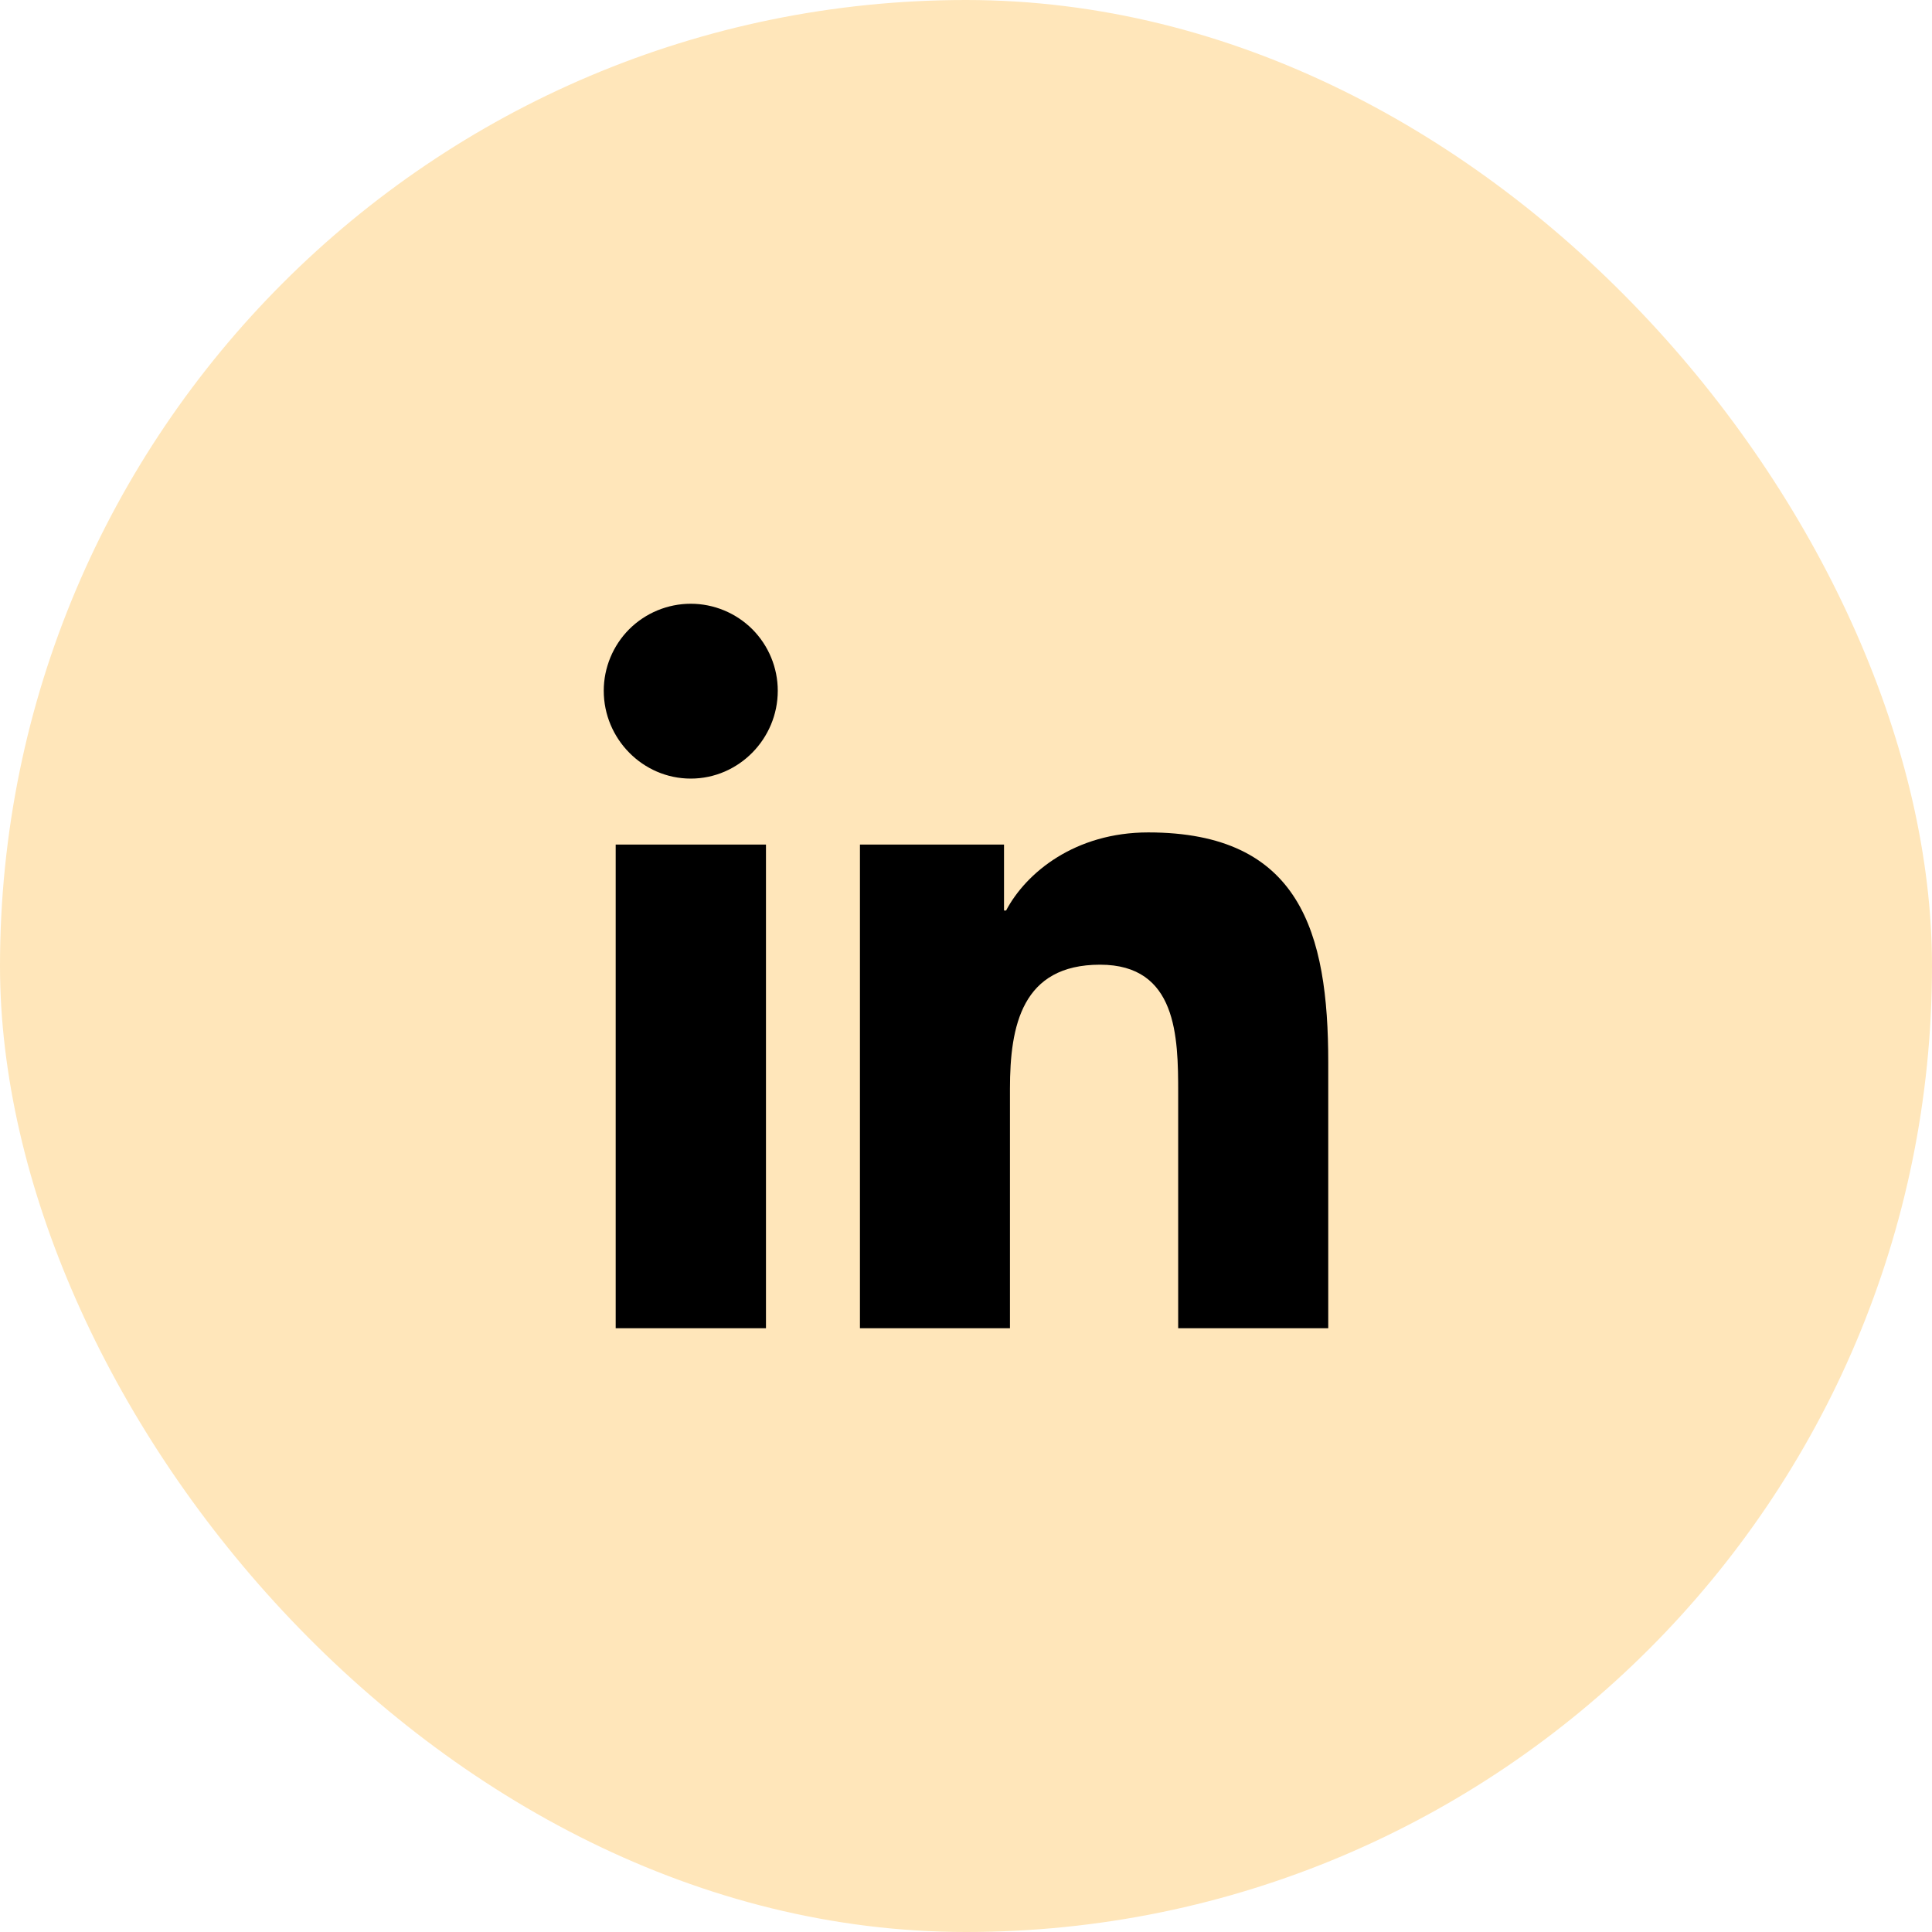 <svg width="28" height="28" viewBox="0 0 28 28" fill="none" xmlns="http://www.w3.org/2000/svg">
<rect width="28" height="28" rx="14" fill="#FFE6BA"/>
<path d="M11.101 19.25H8.923V12.24H11.101V19.25ZM10.011 11.284C9.315 11.284 8.75 10.707 8.75 10.011C8.75 9.677 8.883 9.356 9.119 9.119C9.356 8.883 9.677 8.75 10.011 8.75C10.345 8.75 10.666 8.883 10.903 9.119C11.139 9.356 11.272 9.677 11.272 10.011C11.272 10.707 10.707 11.284 10.011 11.284ZM19.248 19.25H17.075V15.838C17.075 15.024 17.059 13.981 15.943 13.981C14.811 13.981 14.637 14.865 14.637 15.779V19.25H12.463V12.24H14.551V13.196H14.581C14.872 12.645 15.582 12.064 16.641 12.064C18.845 12.064 19.25 13.515 19.25 15.399V19.25H19.248Z" fill="black"/>
</svg>
